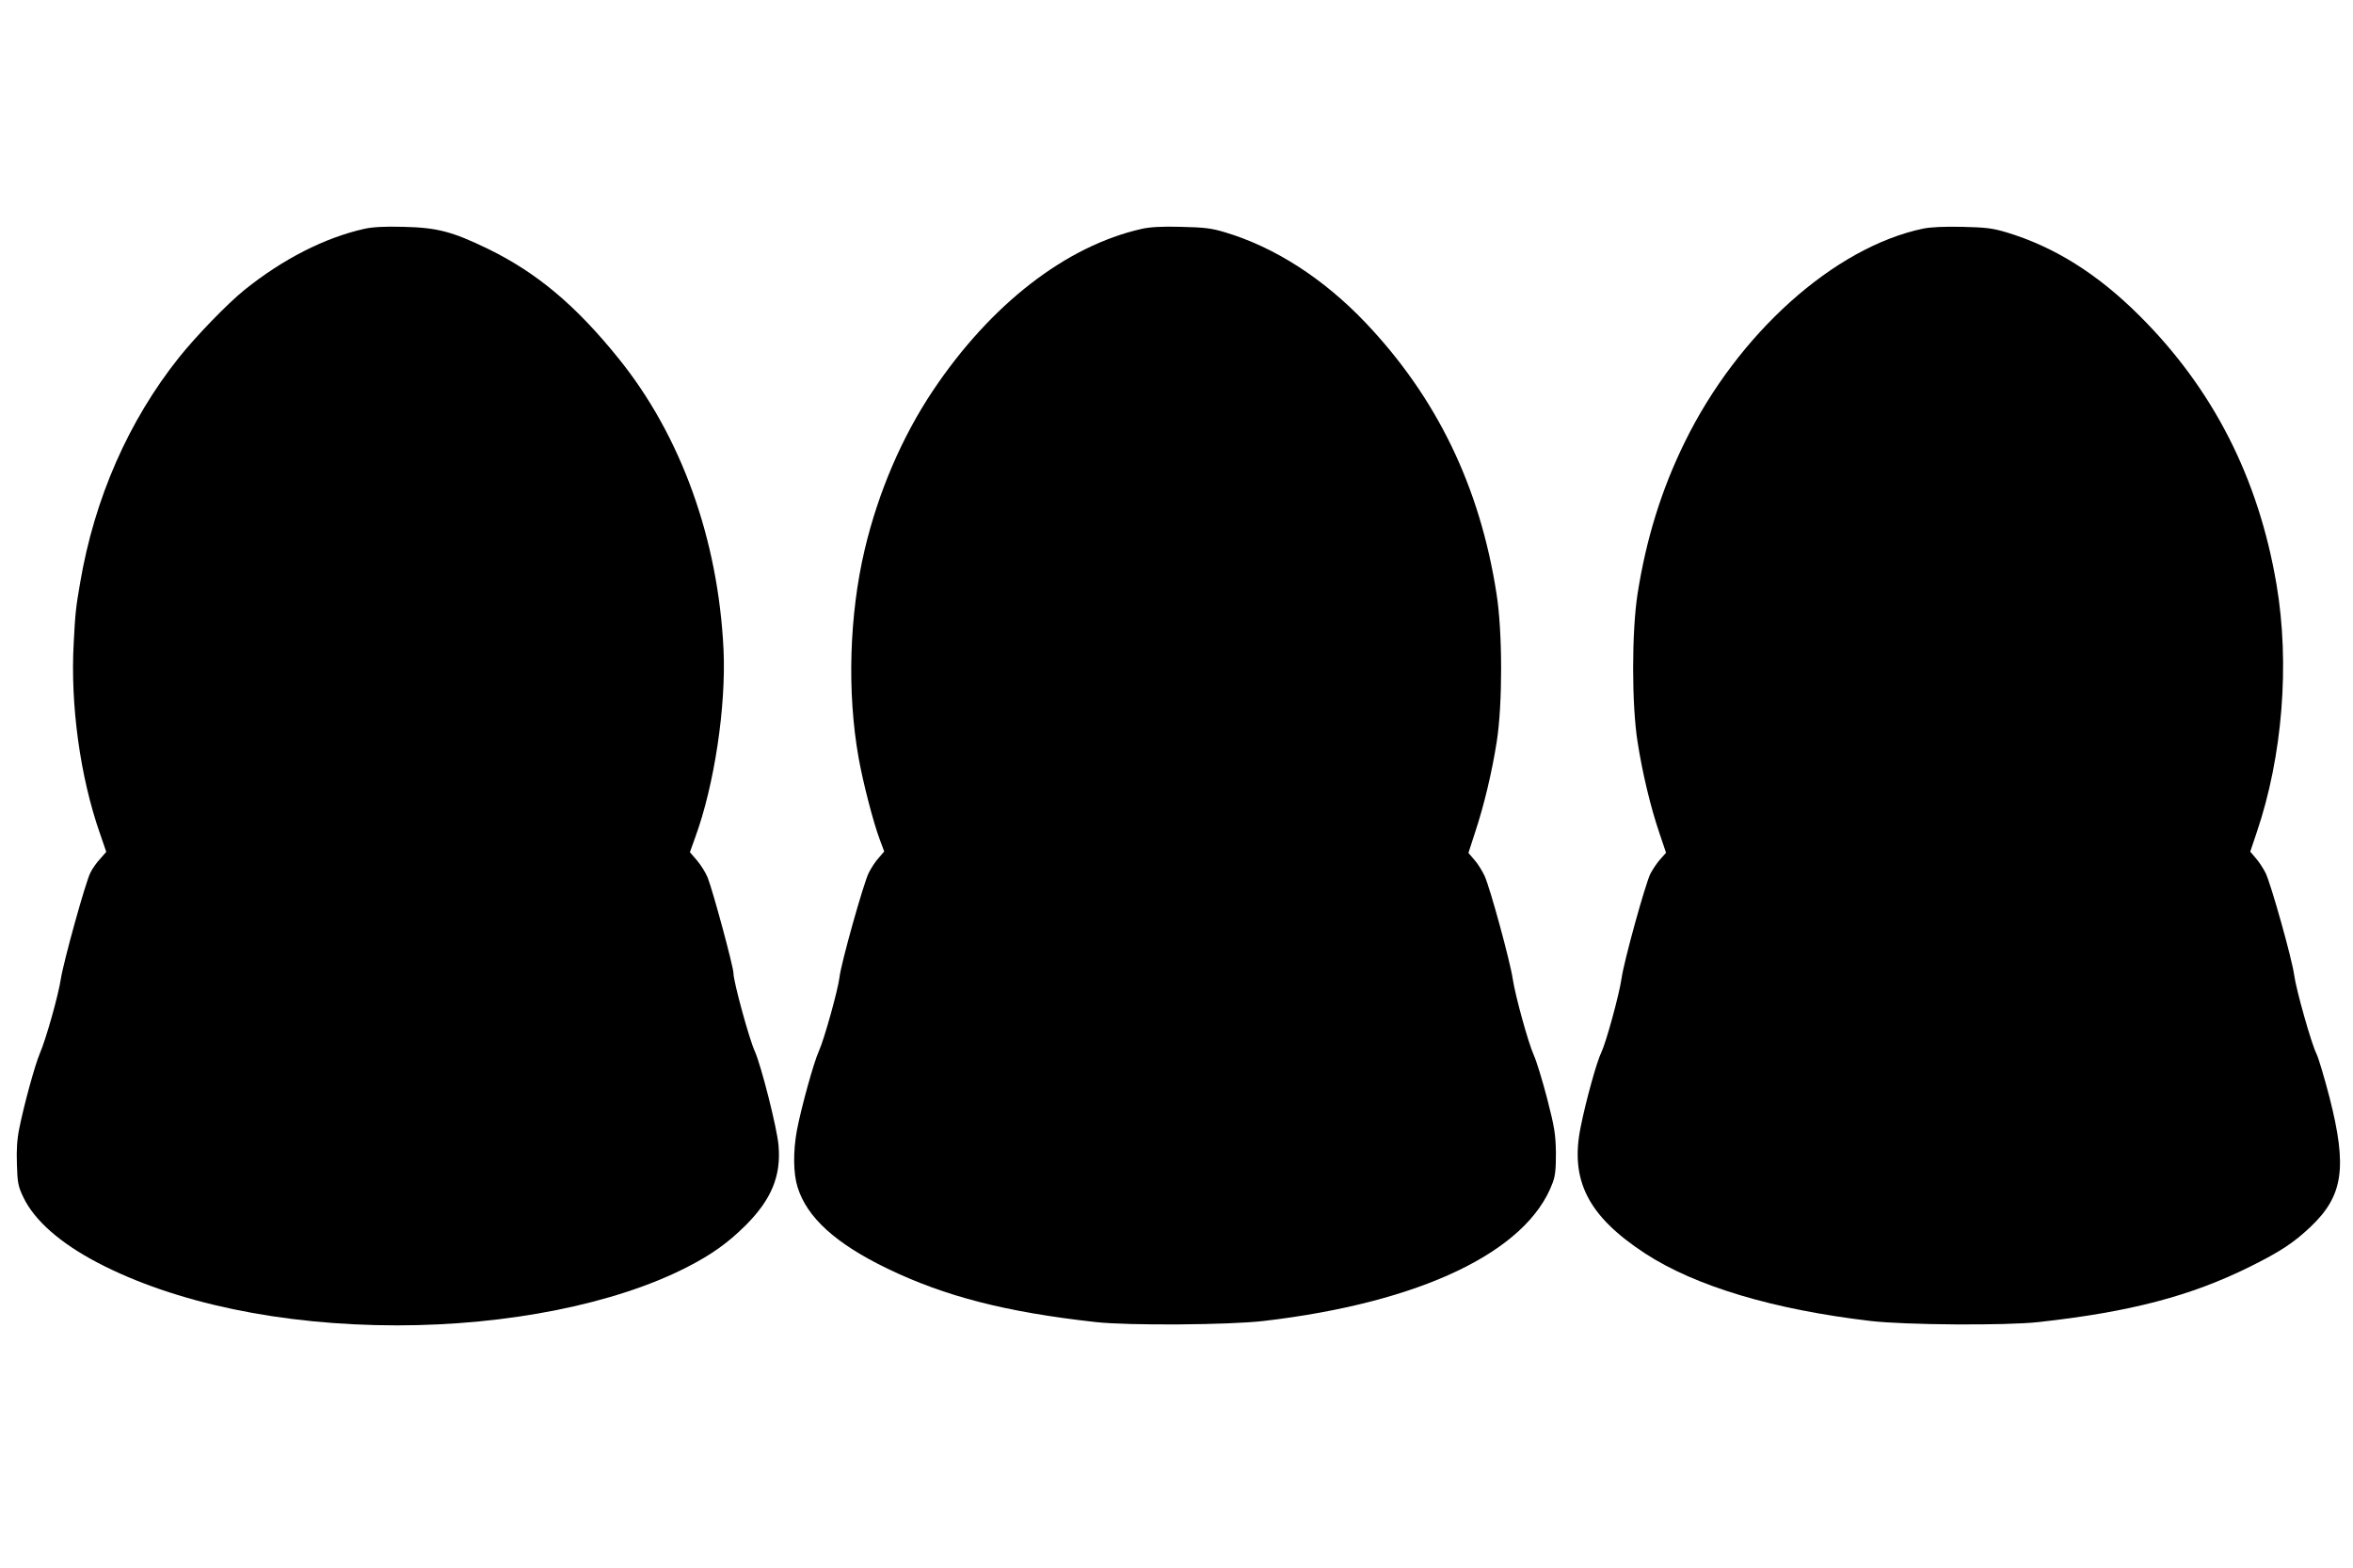  <svg version="1.0" xmlns="http://www.w3.org/2000/svg"
 width="1280pt" height="853pt" viewBox="0 0 1280 853"
 preserveAspectRatio="xMidYMid meet"><g transform="translate(0,853) scale(0.1,-0.1)"
fill="#000000" stroke="none">
<path d="M1981 7285 c-217 -49 -443 -165 -651 -332 -94 -76 -262 -250 -355
-366 -276 -346 -461 -768 -539 -1227 -23 -132 -27 -168 -35 -327 -19 -338 35
-730 143 -1038 l34 -99 -33 -38 c-19 -20 -43 -54 -53 -75 -26 -49 -147 -487
-161 -578 -13 -88 -82 -332 -114 -405 -26 -60 -86 -278 -112 -408 -12 -58 -16
-117 -13 -195 3 -101 6 -119 35 -180 60 -126 200 -249 404 -356 419 -219 1000
-341 1629 -341 603 0 1186 117 1574 315 137 70 224 132 322 229 141 141 194
270 179 436 -8 94 -95 436 -129 511 -30 65 -116 379 -116 424 0 36 -111 445
-140 520 -11 28 -38 70 -59 95 l-38 44 29 81 c104 284 168 711 154 1020 -29
603 -231 1164 -571 1585 -233 289 -444 466 -710 596 -194 94 -276 116 -460
120 -106 3 -169 -1 -214 -11z"/>
<path d="M6211 7285 c-413 -93 -822 -411 -1136 -880 -169 -253 -297 -552 -371
-864 -84 -355 -97 -778 -33 -1135 24 -135 80 -350 114 -441 l25 -67 -30 -35
c-17 -18 -41 -55 -54 -81 -28 -55 -151 -493 -159 -567 -8 -68 -83 -338 -112
-402 -28 -60 -97 -311 -120 -432 -21 -115 -20 -235 4 -310 51 -164 207 -306
486 -441 316 -153 649 -238 1135 -292 178 -20 728 -16 915 6 854 100 1433 377
1571 751 15 39 18 76 18 165 -2 102 -7 135 -48 295 -26 99 -58 204 -72 234
-31 69 -101 324 -115 416 -13 91 -123 495 -153 560 -13 28 -38 68 -56 88 l-32
37 35 108 c49 147 93 330 119 497 32 203 32 596 -1 804 -90 583 -325 1068
-714 1477 -228 239 -492 409 -762 490 -76 23 -113 27 -240 30 -106 3 -169 -1
-214 -11z"/>
<path d="M10460 7286 c-483 -102 -1006 -571 -1295 -1161 -127 -258 -210 -527
-257 -826 -32 -208 -32 -601 0 -804 27 -173 71 -356 119 -497 l36 -107 -32
-36 c-17 -19 -41 -55 -53 -78 -27 -54 -144 -475 -157 -570 -13 -89 -84 -348
-110 -402 -24 -48 -83 -259 -112 -404 -60 -291 39 -486 349 -689 274 -179 699
-306 1227 -368 186 -22 736 -26 915 -6 499 55 830 142 1153 303 163 81 235
129 325 214 179 169 202 323 104 706 -28 108 -60 215 -71 237 -27 53 -111 350
-121 428 -11 85 -127 498 -156 556 -13 26 -37 62 -54 81 l-29 34 35 104 c141
414 181 919 108 1349 -98 580 -346 1066 -748 1465 -227 226 -462 373 -721 451
-77 23 -112 27 -240 30 -101 2 -171 -1 -215 -10z"/>
</g>
</svg>
